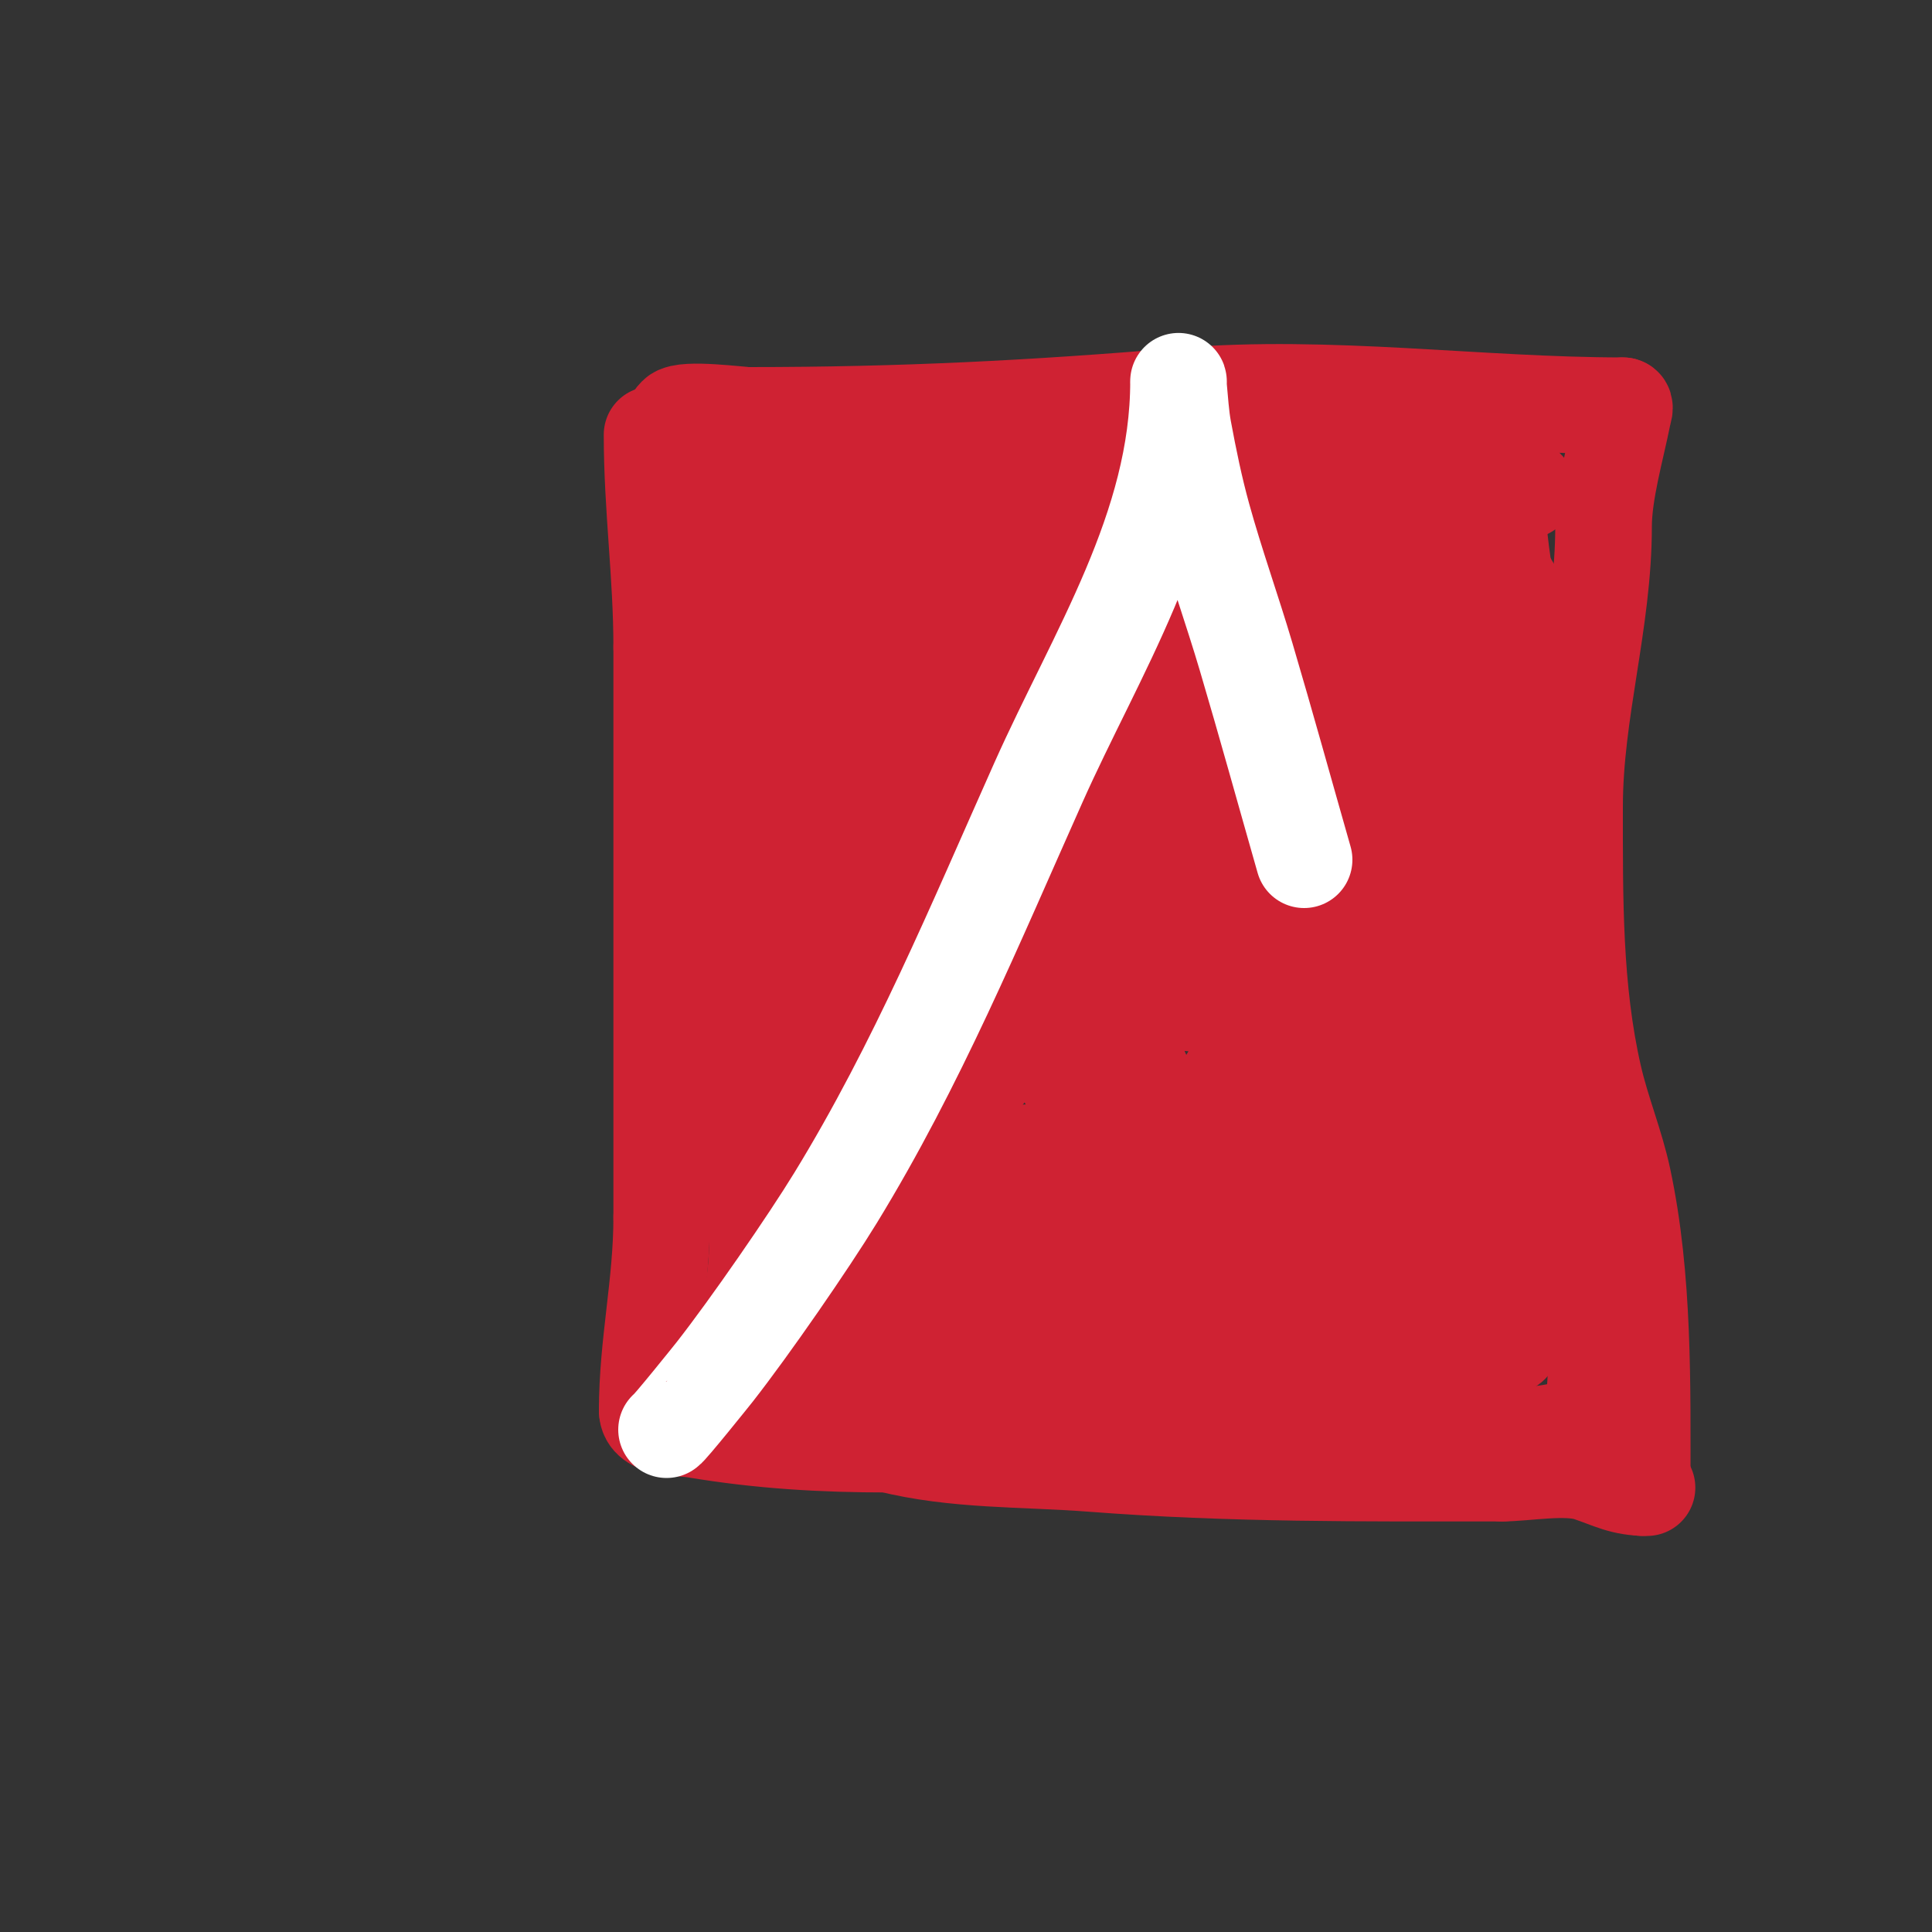 <svg viewBox='0 0 400 400' version='1.1' xmlns='http://www.w3.org/2000/svg' xmlns:xlink='http://www.w3.org/1999/xlink'><rect x="0" y="0" width="400" height="400" fill="#333333" stroke="none"/><g fill='none' stroke='#cf2233' stroke-width='20' stroke-linecap='round' stroke-linejoin='round'><path d='M135,90c0,15.1 2,28.989 2,44'/><path d='M137,134c0,39.333 0,78.667 0,118'/><path d='M137,252c0,13.913 -3,26.253 -3,40'/><path d='M134,292c0,3.897 6.793,3.466 10,4c13.549,2.258 26.272,3 40,3'/><path d='M184,299c13.867,3.467 27.888,2.914 42,4c28.923,2.225 55.932,2 85,2'/><path d='M311,305c4.755,0 13.234,-1.589 18,0c4.569,1.523 6.841,3 12,3'/><path d='M340,308c0,-21.054 0.409,-43.426 -4,-64c-1.509,-7.041 -4.373,-13.949 -6,-21c-4.193,-18.17 -4,-37.272 -4,-56'/><path d='M326,167c0,-19.641 6,-38.294 6,-58c0,-7.105 2.6,-15.999 4,-23c0.131,-0.654 0.667,-2 0,-2'/><path d='M336,84c-29.903,0 -60.738,-4.522 -91,-2c-31.516,2.626 -58.233,4 -90,4'/><path d='M155,86c-1.633,0 -13.398,-1.602 -15,0c-4.235,4.235 3.513,9 8,9'/><path d='M148,95c0,6.663 4.904,13.427 6,20c2.51,15.06 0,32.772 0,48c0,22.265 2,44.955 2,67'/><path d='M156,230c0,11.817 1.958,25.254 0,37c-0.672,4.032 -2.419,10.743 -1,15c0.621,1.862 3,4.803 3,6'/><path d='M158,288c18.714,9.357 41.694,7 62,7c23.981,0 47.974,1 72,1c11.538,0 21.071,2.732 32,0c2.083,-0.521 6,1.397 6,-2'/><path d='M330,294c0,-6.555 1.679,-15.964 -1,-24c-2.192,-6.575 -6.91,-12.731 -9,-19c-4.319,-12.956 -2,-30.506 -2,-44'/><path d='M318,207c0,-12.859 0.756,-26.143 0,-39c-1.526,-25.938 -9,-52.09 -9,-78c0,-1.7 -0.553,3.36 -1,5c-0.639,2.341 -1.198,4.71 -2,7c-3.178,9.08 -6.418,18.397 -7,28c-0.363,5.989 0.359,12.011 0,18c-0.642,10.694 -2,21.333 -3,32'/><path d='M296,180c-7.488,23.295 -12.095,46.382 -18,70c-0.412,1.649 0.144,-3.532 1,-5c4.699,-8.055 12.416,-14.376 14,-12c1.491,2.236 -2.166,5.035 -4,7c-3.538,3.791 -6.825,7.924 -11,11c-20.673,15.233 -57.397,37.603 -81,14c-5.017,-5.017 13.362,-9.416 17,-9c9.886,1.13 53.875,4.44 51,26c-1.183,8.875 -20.759,9.796 -23,10c-18.277,1.662 -33.684,0.38 -51,-6c-33.488,-12.338 -1.868,-21.133 14,-20c16.128,1.152 32,4.667 48,7'/><path d='M253,273c8.333,3 17.078,5.039 25,9c2.329,1.164 4.677,3.417 5,6c0.185,1.479 -2.515,1.865 -4,2c-5.975,0.543 -12.005,0.235 -18,0c-11.012,-0.432 -22.083,-0.494 -33,-2c-8.49,-1.171 -16.75,-3.68 -25,-6c-2.76,-0.776 -9.294,-3.28 -7,-5c7.586,-5.69 18.085,-6.162 27,-6c11.401,0.207 42.825,0.119 56,10c0.843,0.632 -1.947,0.95 -3,1c-5.993,0.285 -12.022,0.509 -18,0c-23.772,-2.023 -32.261,-3.054 -53,-14c-7.286,-3.846 -15,-8.717 -15,-18c0,-12.727 30,-11.942 35,-11c16.693,3.145 33.195,7.774 49,14c1.441,0.568 20.721,10.345 20,19c-0.98,11.761 -28.818,9.626 -34,8c-28.125,-8.823 -51.571,-22.929 -67,-48'/><path d='M193,232c0,-31.159 49.066,-26.239 68,-22c8.017,1.795 28.624,10.93 30,24c1.143,10.859 -14.459,18.051 -21,20c-22.656,6.749 -87.547,3.174 -77,-36c11.569,-42.972 76.316,-24.937 94,4c7.473,12.229 7.316,36.436 -8,43c-18.178,7.79 -33.753,-24.652 -38,-33c-11.316,-22.242 -15.059,-39.255 -17,-64c-0.47,-5.991 -1.918,-12.747 1,-18c13.901,-25.022 49.966,3.746 59,13c5.95,6.095 8.667,14.667 13,22'/><path d='M297,185c0.333,4.667 2.376,9.528 1,14c-6.262,20.352 -34.033,17.018 -48,9c-17.263,-9.91 -42.967,-36.59 -53,-54c-3.391,-5.885 -22.226,-42.961 -5,-51c19.312,-9.012 28.792,21.62 30,34c2.821,28.912 -16.322,54.906 -39,71c-4.453,3.16 -12.761,3.399 -16,-2c-7.66,-12.767 -10.659,-34.851 -5,-49c1.84,-4.601 6.737,-14.729 10,-11c8.293,9.478 7.669,20.135 9,33c2.976,28.766 2.628,41.519 -1,71c-1.118,9.084 -3.313,18.004 -5,27c-0.313,1.671 -0.057,6.414 -1,5c-4.822,-7.232 -1.518,-17.321 -2,-26'/><path d='M172,256c0.667,-7 0.575,-14.114 2,-21c2.588,-12.511 6.566,-24.694 10,-37c1.002,-3.59 1.464,-11.179 5,-10c1.581,0.527 0,3.333 0,5c0,5.333 0.452,10.686 0,16c-0.884,10.381 -1.889,20.797 -4,31c-1.902,9.192 -4.678,18.221 -8,27c-1.376,3.636 -4.041,6.642 -6,10c-0.376,0.644 -0.333,2.333 -1,2c-5.696,-2.848 -1.862,-12.633 -2,-19c-0.76,-34.962 0,-70.028 0,-105c0,-0.667 0,1.333 0,2c0,1.667 0,3.333 0,5c0,5.667 0.172,11.336 0,17c-0.103,3.413 0.251,23.749 -4,28c-2.828,2.828 0,-8 0,-12c0,-6 0,-12 0,-18c0,-20.894 -2.289,-26.935 6,-46c1.034,-2.379 6.421,-2.579 8,-1c6.033,6.033 6.166,13.051 8,21'/><path d='M186,151c0,15.443 -1.224,29.665 -17,6c-4.394,-6.591 -15.52,-30.387 -18,-37c-2.848,-7.594 -11.254,-20.373 -4,-24c6.374,-3.187 14.395,1.326 21,4c7.291,2.951 41.951,20.326 50,25c3.287,1.908 10.7,3.601 9,7c-2.014,4.027 -12.595,-0.712 -19,-3c-3.746,-1.338 -31.353,-11.759 -34,-13c-5.023,-2.355 -19.263,-7.246 -14,-9c8.413,-2.804 31.155,-1 37,-1c35,0 70,0 105,0'/><path d='M302,106c-3.018,0 -6.012,0.573 -9,1c-4.006,0.572 -6.963,1.577 -11,1c-2.225,-0.318 -4.906,-4.754 -2,-6c6.221,-2.666 31.149,-5.851 36,-1c1.202,1.202 -3.32,0.742 -5,1c-2.983,0.459 -5.984,0.879 -9,1c-14.655,0.586 -29.333,0 -44,0c-30.667,0 -61.333,0 -92,0c-0.667,0 1.333,0 2,0c5.667,0 11.333,0 17,0c5.667,0 11.333,0 17,0c27.667,0 55.333,0 83,0'/><path d='M285,103c0.85,0.85 -1,2.333 -2,3c-9.186,6.124 -18.922,11.492 -29,16c-6.952,3.11 -13.963,6.088 -21,9c-2.632,1.089 -5.356,1.942 -8,3c-0.692,0.277 -2,1.745 -2,1c0,-4.014 5.41,-6.205 9,-8c10.299,-5.15 34,-9.011 34,9c0,21.251 -25.87,37.935 -42,46c-6.212,3.106 -34.298,10.809 -38,-4c-5.015,-20.06 9.085,-44.03 32,-38c19.781,5.206 35.438,15.374 48,32c6.255,8.278 13.951,29.197 11,41c-2.083,8.333 -18.064,34.576 -32,22c-11.408,-10.295 -20,-23.333 -30,-35'/><path d='M215,200c-6,-13.333 -13.313,-26.151 -18,-40c-2.968,-8.771 -10.628,-37.791 5,-43c3.493,-1.164 7.645,-2.515 11,-1c7.595,3.43 14.257,8.962 20,15c17.131,18.01 23.924,31.389 27,56c2.396,19.172 0.242,30.426 -12,45c-2.5,2.977 -6.127,6.337 -10,6c-12.91,-1.123 -19.166,-17.933 -22,-27c-5.76,-18.432 -13.575,-46.253 3,-62c23.098,-21.943 60.958,17.479 71,34c4.71,7.748 6.718,17.023 8,26c1.248,8.738 -2.374,23.071 -11,28c-10.667,6.095 -17.517,-4.419 -21,-12c-11.829,-25.745 -14.325,-58.095 -12,-86c0.467,-5.606 2.274,-28.819 11,-31'/><path d='M265,108c20.687,20.687 23.147,64.586 30,92c0.333,1.333 1.144,-2.633 1,-4c-0.528,-5.017 -1.27,-10.009 -2,-15c-1.27,-8.676 -2.939,-17.296 -4,-26c-0.607,-4.974 -0.75,-9.995 -1,-15c-0.083,-1.665 0,-5 0,-5c0,0 -0.327,3.366 0,5c1.015,5.074 3.054,9.913 4,15c1.724,9.269 2.624,18.673 4,28c3.584,24.288 5.823,51.646 17,74c0.287,0.575 -0.171,-3.658 -1,-2c-2.657,5.314 0,16.428 0,23'/><path d='M313,278c0,1.879 -8.564,1.41 -10,1c-3.742,-1.069 -24.182,-9.545 -25,-12c-1.211,-3.634 4.979,-12.845 6,-15c5.318,-11.226 12.926,-22.555 15,-35c2.066,-12.395 -0.092,-26.029 -6,-37c-1.627,-3.022 -1.568,-9 -5,-9c-1.333,0 0,2.667 0,4c0,3 0,6 0,9'/><path d='M288,184c1.467,2.934 13.671,1.657 15,-1c1.844,-3.688 -2.136,-7.968 -3,-12c-1.071,-5 -1,-10.786 -1,-16'/><path d='M299,155c11.324,-11.324 8.502,-14.799 -3,-24c-2.677,-2.141 -5.088,-6.544 -8,-8c-2.728,-1.364 -11.442,4.54 -12,5c-23.089,19.014 -38.122,60.013 -48,88'/><path d='M228,216c-2.051,4.922 -5.562,20.562 -9,24c-1.555,1.555 -24.711,5.94 -22,-4c5.453,-19.993 27.209,-28.867 37,-46c4.634,-8.11 4,-20.06 4,-29'/><path d='M238,161c0,-5.692 -3.018,-13.978 1,-19c1.52,-1.9 12.13,-10.088 9,-14c-2.86,-3.575 -8.957,-5.914 -11,-10c-2.126,-4.251 7.521,-15 7,-15'/><path d='M244,103c-3.138,-2.092 -5.644,-5.055 -8,-8c-7.049,-8.811 8.066,-6.776 15,-8c14.302,-2.524 32.381,-4.436 47,-2c4.316,0.719 3.391,7.954 4,11c1.632,8.159 4.019,18.019 10,24'/><path d='M312,120c12.119,18.178 3.883,49.802 3,71c-0.6,14.394 3.515,33.456 -1,47c-3.214,9.643 -15,12.086 -15,23'/><path d='M299,261c0,2.979 1.316,9.684 -1,12'/></g>
<g fill='none' stroke='#ffffff' stroke-width='20' stroke-linecap='round' stroke-linejoin='round'><path d='M138,296c0.387,0 9.582,-11.465 10,-12c7.298,-9.325 19.335,-26.747 25,-36c16.888,-27.583 28.862,-56.571 42,-86c11.906,-26.67 29,-52.781 29,-83c0,-0.333 -0.033,0.668 0,1c0.3,3.003 0.45,6.032 1,9c1.119,6.044 2.361,12.076 4,18c2.698,9.755 6.129,19.294 9,29c4.13,13.962 8,28 12,42'/></g>
</svg>